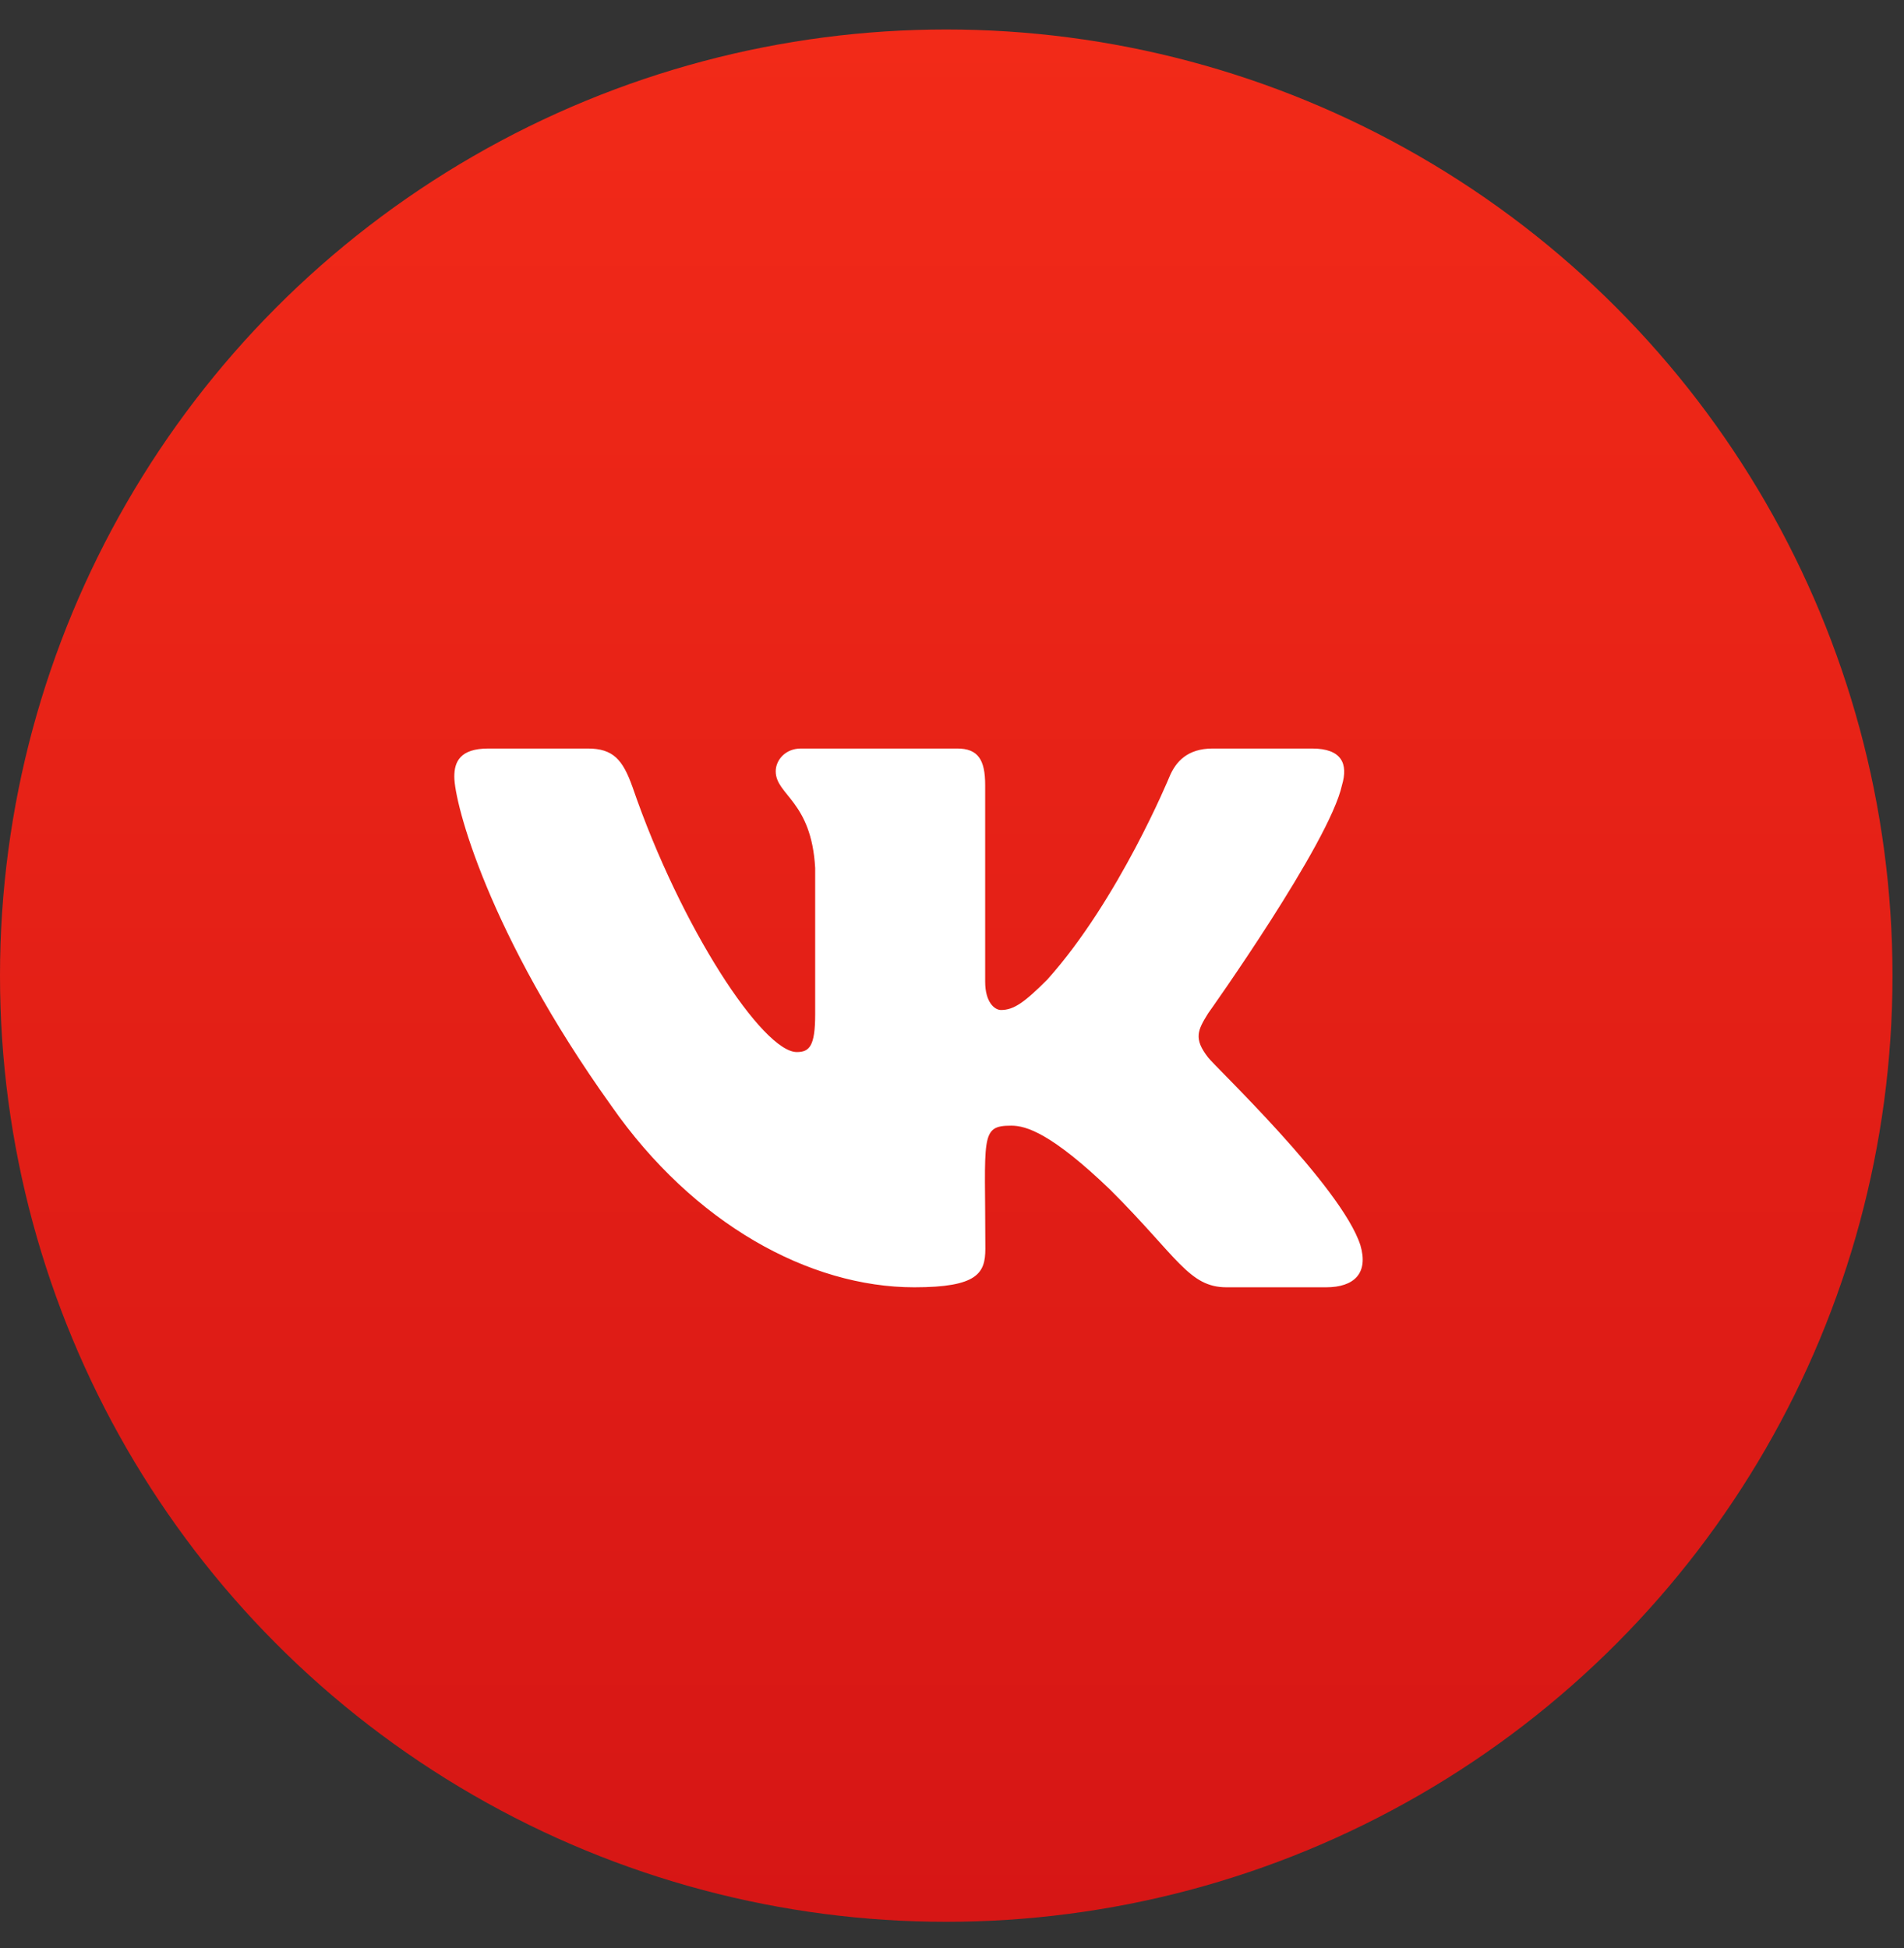 <?xml version="1.0" encoding="UTF-8"?> <svg xmlns="http://www.w3.org/2000/svg" width="43" height="44" viewBox="0 0 43 44" fill="none"><rect x="0" y="0" width="43" height="44" fill="#333333" stroke="none"/> <circle cx="21.37" cy="22.036" r="21.37" fill="url(#paint0_linear_540_540)"></circle> <path d="M30.308 17.731C30.449 17.256 30.308 16.906 29.63 16.906H27.387C26.815 16.906 26.552 17.207 26.412 17.541C26.412 17.541 25.269 20.321 23.654 22.123C23.133 22.645 22.893 22.812 22.607 22.812C22.466 22.812 22.249 22.645 22.249 22.169V17.731C22.249 17.161 22.089 16.906 21.617 16.906H18.09C17.732 16.906 17.519 17.172 17.519 17.42C17.519 17.96 18.326 18.085 18.41 19.606V22.907C18.41 23.629 18.28 23.762 17.995 23.762C17.233 23.762 15.382 20.971 14.285 17.777C14.065 17.157 13.847 16.906 13.272 16.906H11.029C10.389 16.906 10.26 17.207 10.26 17.541C10.26 18.134 11.021 21.082 13.806 24.976C15.66 27.634 18.273 29.075 20.649 29.075C22.078 29.075 22.253 28.755 22.253 28.204C22.253 25.664 22.123 25.424 22.839 25.424C23.171 25.424 23.742 25.592 25.075 26.873C26.598 28.394 26.85 29.075 27.703 29.075H29.946C30.586 29.075 30.91 28.755 30.723 28.124C30.296 26.797 27.413 24.067 27.284 23.884C26.952 23.458 27.048 23.268 27.284 22.888C27.288 22.884 30.026 19.036 30.308 17.731V17.731Z" fill="white"></path> <defs> <linearGradient id="paint0_linear_540_540" x1="21.37" y1="0.666" x2="21.37" y2="43.407" gradientUnits="userSpaceOnUse"> <stop stop-color="#F22A18"></stop> <stop offset="1" stop-color="#D61615"></stop> </linearGradient> </defs> </svg> 